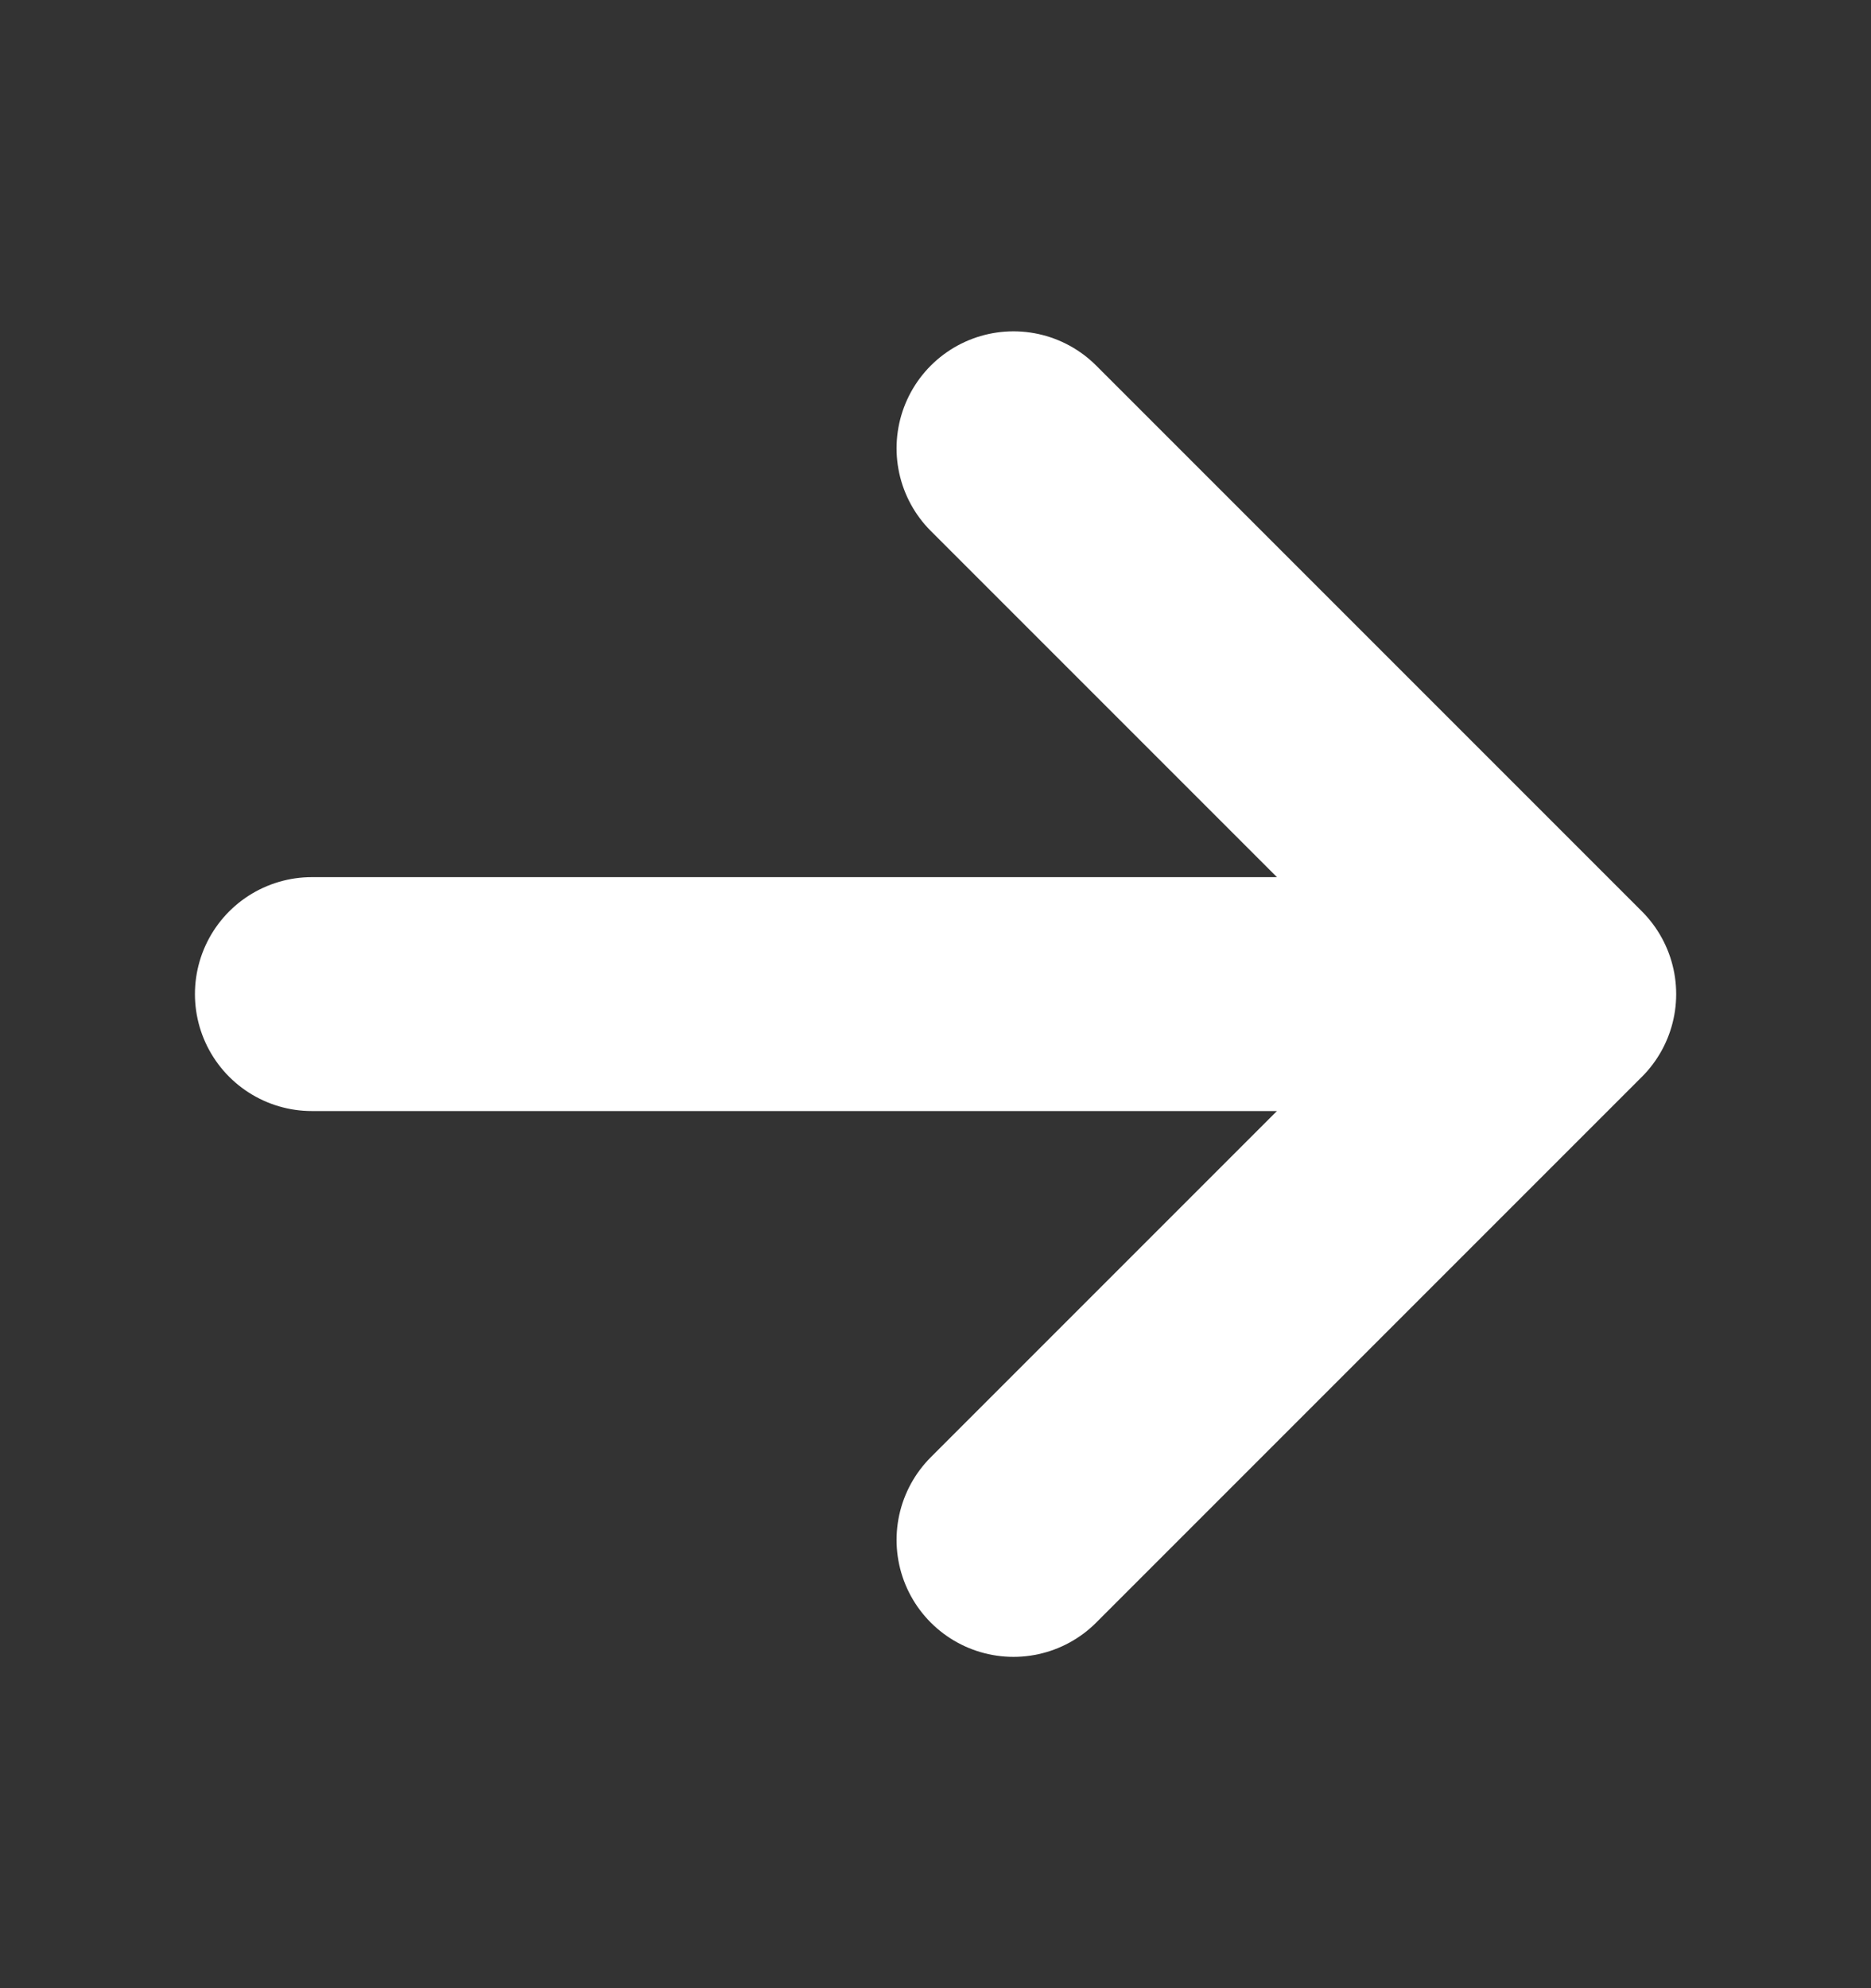 <svg width="16" height="17" viewBox="0 0 16 17" fill="none" xmlns="http://www.w3.org/2000/svg">
<rect x="0" y="0" width="16" height="17" fill="#333333" stroke="none"/>
<path d="M8.667 3.833L13.334 8.5L8.667 13.167M2.667 8.5H13.334H2.667Z" stroke="white" stroke-width="2" stroke-linecap="round" stroke-linejoin="round"/>
</svg>
